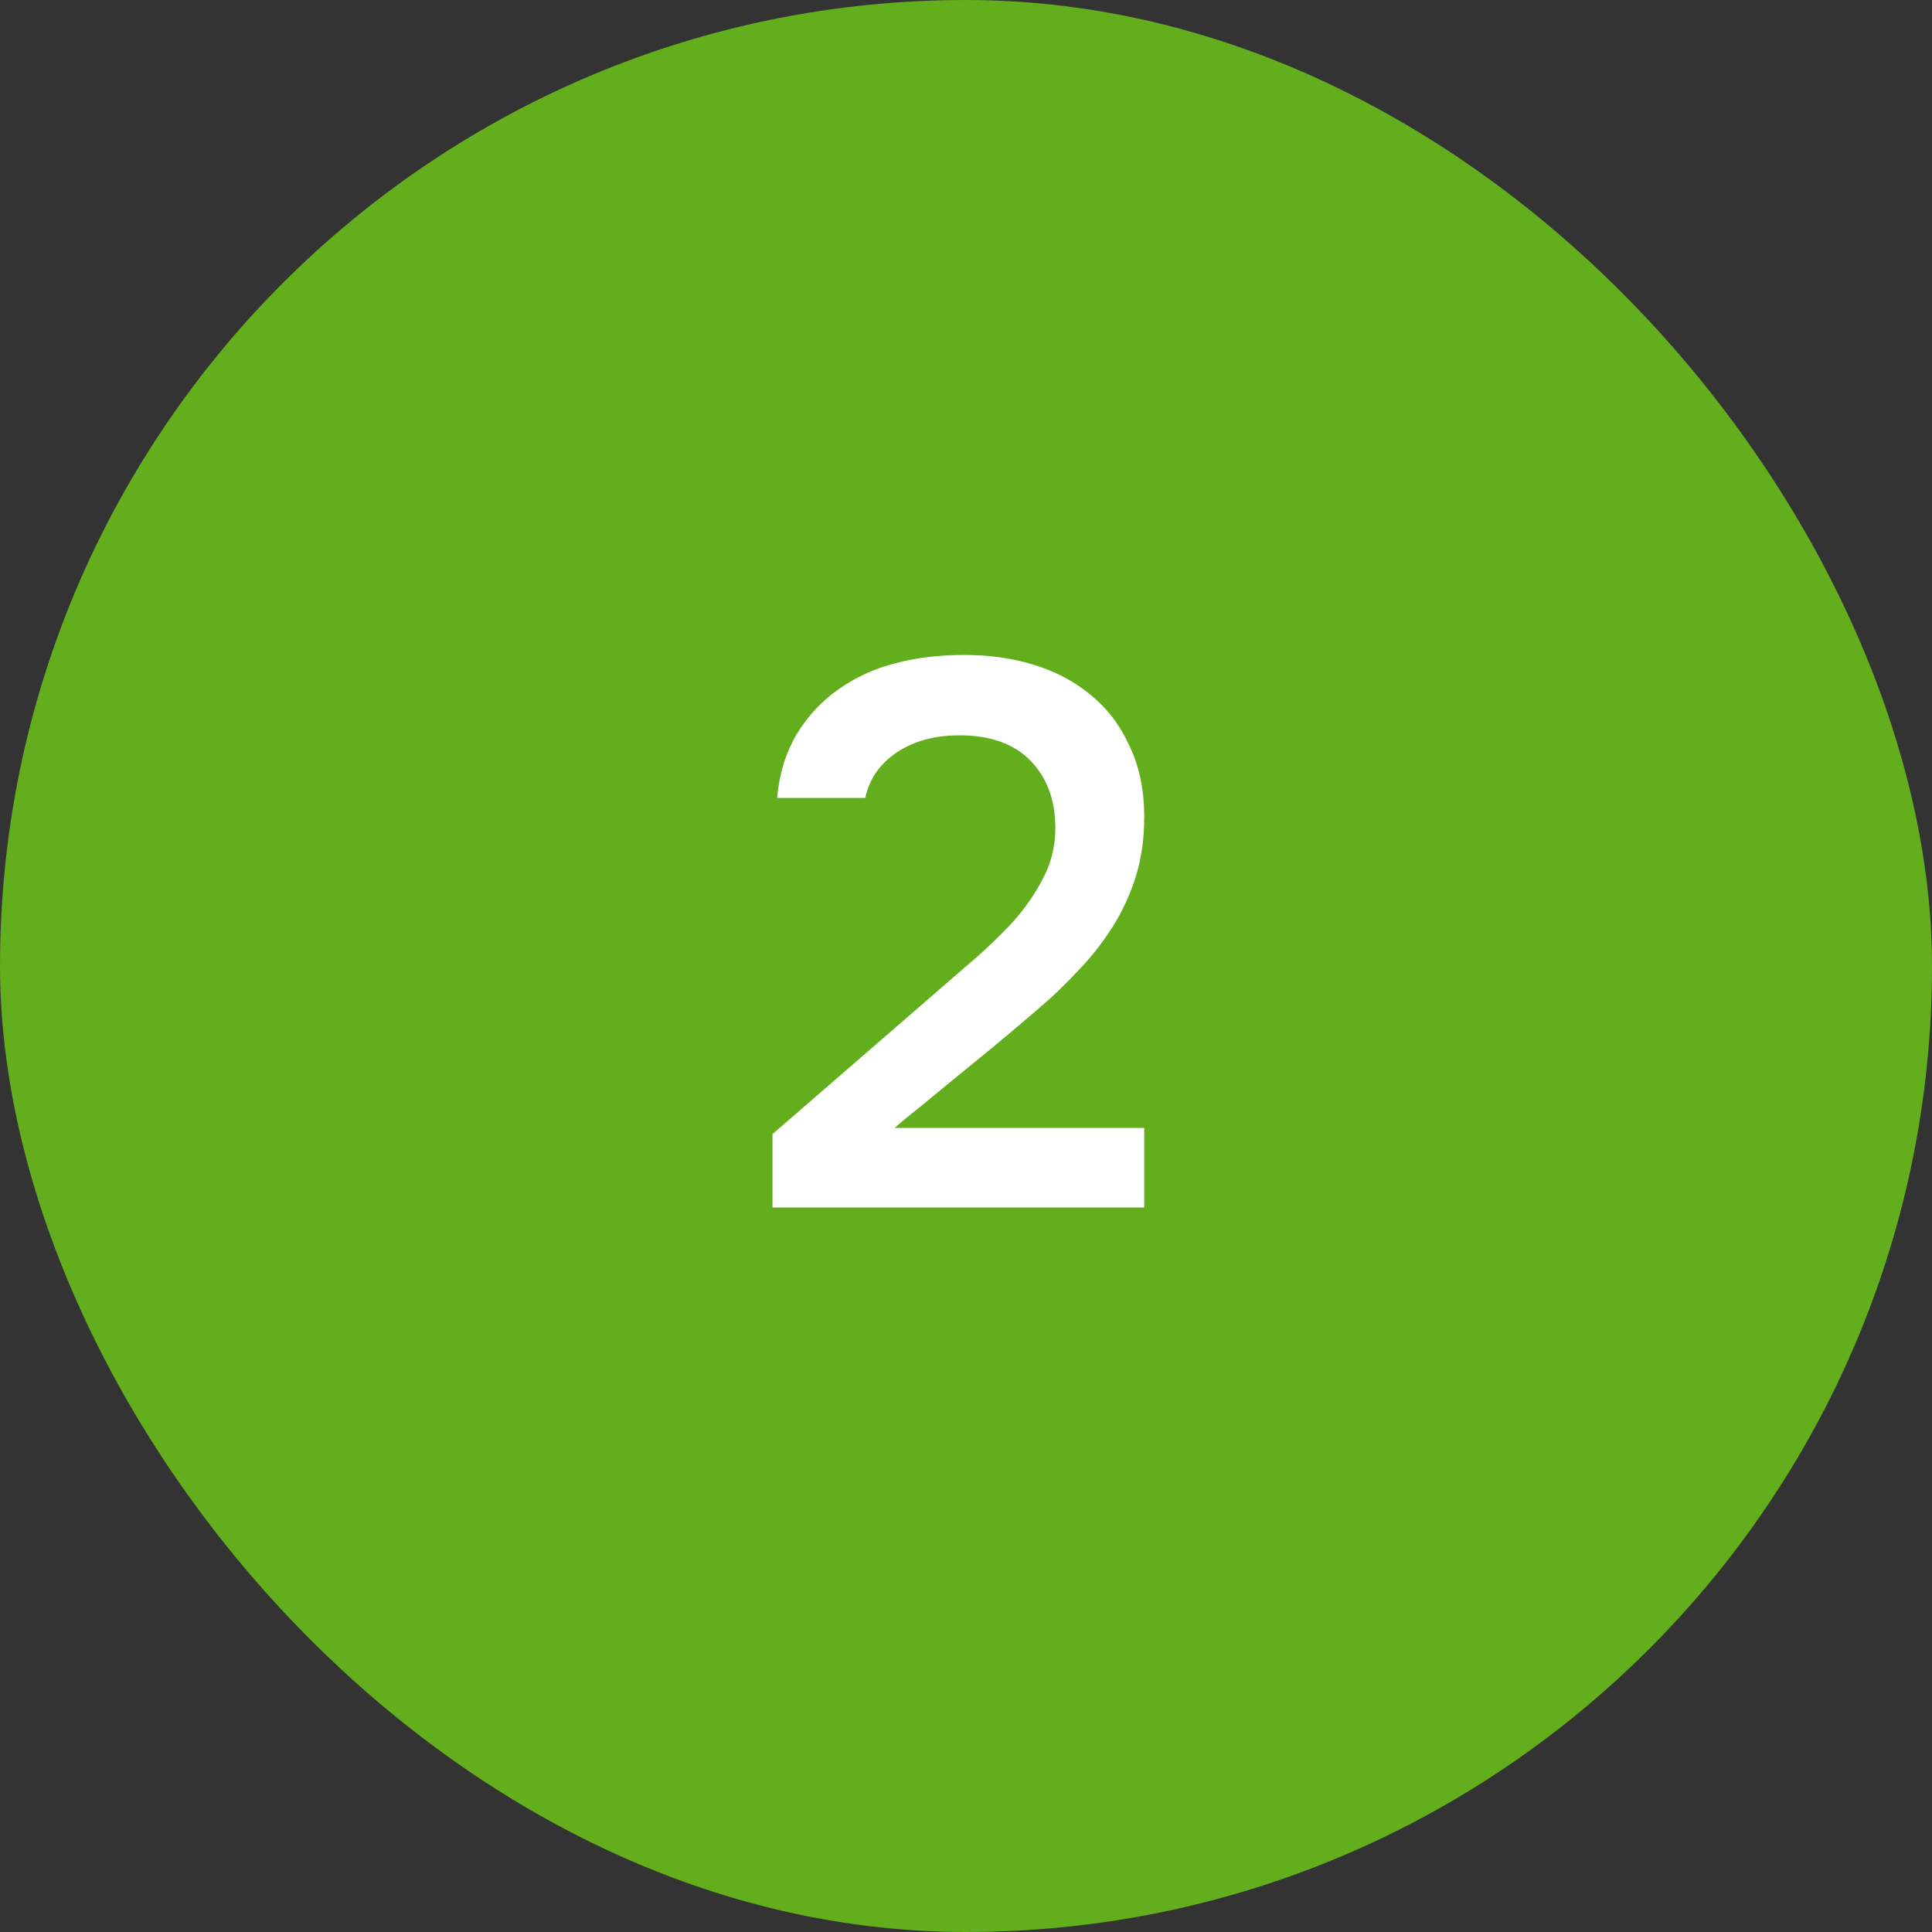 <svg width="40" height="40" viewBox="0 0 40 40" fill="none" xmlns="http://www.w3.org/2000/svg">
<rect x="0" y="0" width="40" height="40" fill="#333333" stroke="none"/>
<rect width="40" height="40" rx="20" fill="#62AE1C"/>
<path d="M19.114 20.776C19.37 20.552 19.652 20.307 19.962 20.04C20.282 19.773 20.58 19.496 20.858 19.208C21.146 18.909 21.38 18.589 21.562 18.248C21.754 17.907 21.85 17.539 21.85 17.144C21.85 16.568 21.679 16.104 21.338 15.752C20.996 15.4 20.506 15.224 19.866 15.224C19.354 15.224 18.922 15.341 18.57 15.576C18.218 15.811 17.999 16.125 17.914 16.52H16.09C16.132 16.029 16.266 15.592 16.49 15.208C16.724 14.824 17.018 14.509 17.37 14.264C17.722 14.019 18.106 13.843 18.522 13.736C18.948 13.619 19.434 13.56 19.978 13.56C20.49 13.56 20.97 13.629 21.418 13.768C21.866 13.907 22.255 14.115 22.586 14.392C22.927 14.669 23.194 15.021 23.386 15.448C23.588 15.864 23.69 16.355 23.69 16.92C23.69 17.368 23.631 17.779 23.514 18.152C23.396 18.525 23.236 18.872 23.034 19.192C22.831 19.512 22.596 19.811 22.33 20.088C22.074 20.365 21.802 20.627 21.514 20.872C21.13 21.203 20.788 21.491 20.49 21.736C20.202 21.971 19.94 22.184 19.706 22.376C19.471 22.568 19.258 22.744 19.066 22.904C18.874 23.053 18.692 23.203 18.522 23.352H23.69V25H15.994V23.48L19.114 20.776Z" fill="white"/>
</svg>
